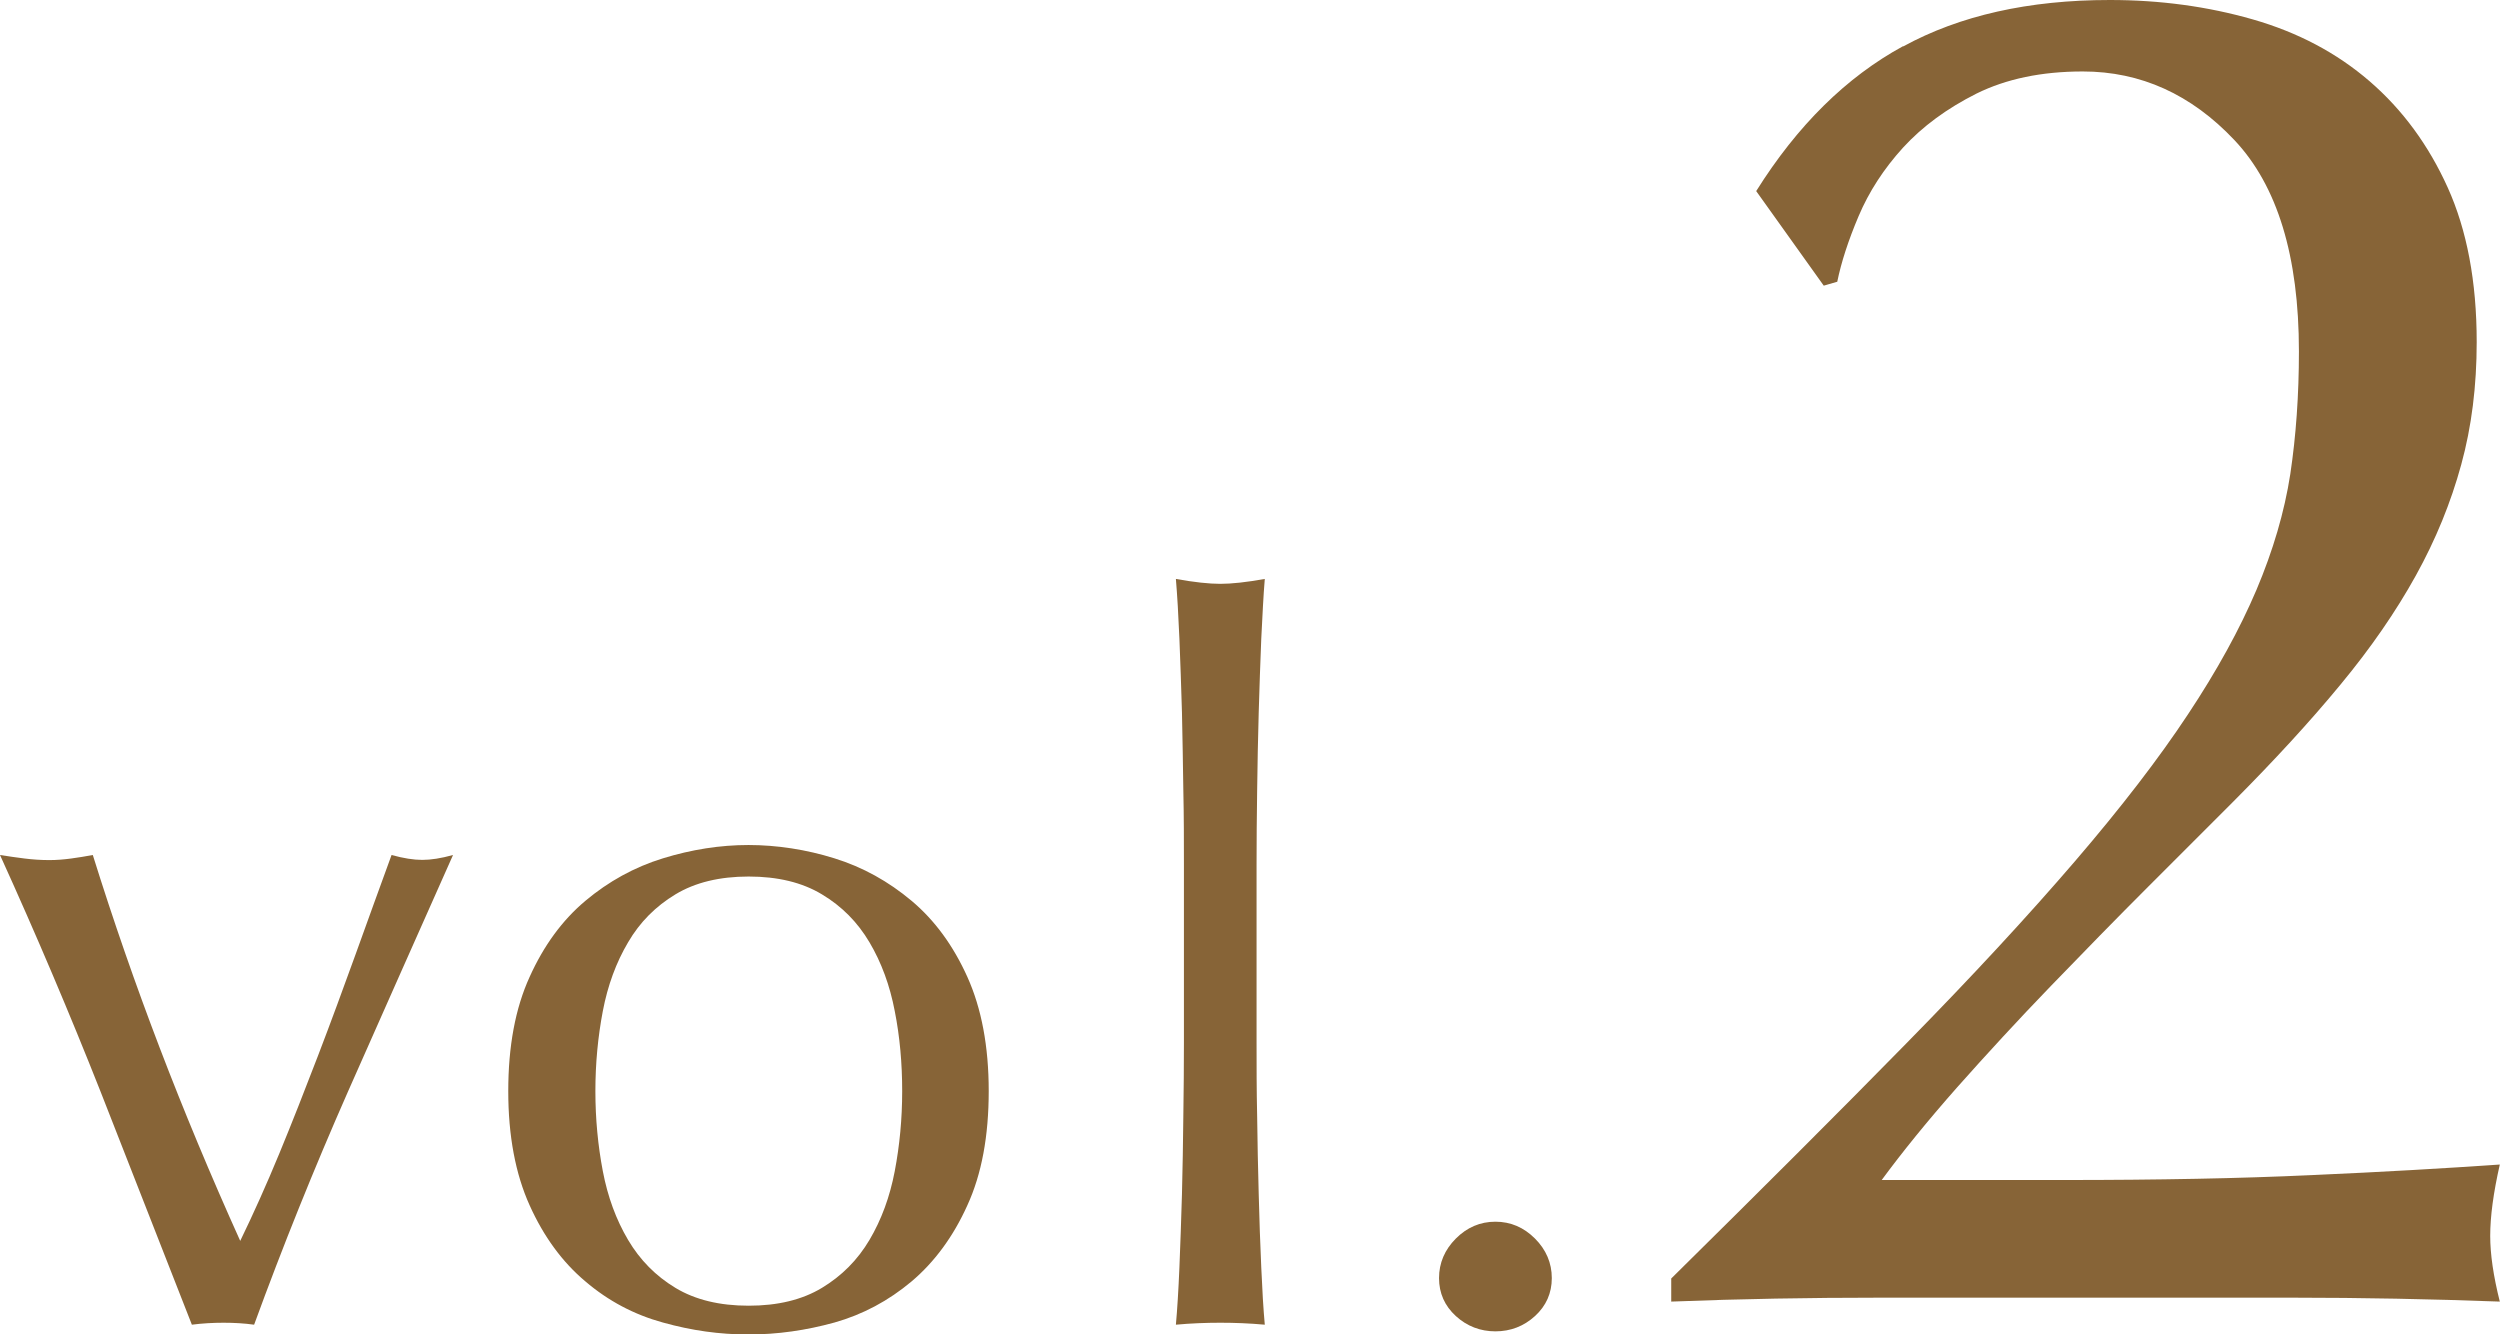 <?xml version="1.0" encoding="UTF-8"?>
<svg id="_レイヤー_2" data-name="レイヤー 2" xmlns="http://www.w3.org/2000/svg" viewBox="0 0 127.69 68.16">
  <defs>
    <style>
      .cls-1 {
        fill: #876437;
      }
    </style>
  </defs>
  <g id="design">
    <g>
      <path class="cls-1" d="M9.8,67.66c-1.55-3.97-3.11-7.95-4.67-11.92-1.57-3.97-3.28-8-5.13-12.07.44.07.86.13,1.26.18s.82.08,1.26.08c.37,0,.74-.03,1.11-.08.37-.05.74-.11,1.11-.18,1.04,3.33,2.18,6.61,3.41,9.83,1.23,3.22,2.6,6.51,4.12,9.88.67-1.38,1.34-2.87,2-4.47.66-1.6,1.31-3.26,1.97-4.98.66-1.72,1.29-3.44,1.92-5.18.62-1.73,1.24-3.43,1.84-5.08.61.17,1.13.25,1.57.25s.96-.08,1.57-.25c-1.82,4.08-3.6,8.1-5.36,12.07-1.75,3.97-3.35,7.95-4.8,11.92-.5-.07-1.03-.1-1.56-.1s-1.08.03-1.62.1Z"/>
      <path class="cls-1" d="M25.96,55.73c0-2.29.36-4.23,1.09-5.83.72-1.6,1.67-2.9,2.85-3.89,1.18-.99,2.5-1.72,3.96-2.17,1.46-.45,2.92-.68,4.37-.68s2.95.23,4.39.68c1.45.45,2.76,1.18,3.94,2.17,1.18.99,2.13,2.29,2.85,3.89.72,1.6,1.09,3.54,1.09,5.83s-.36,4.24-1.09,5.83c-.72,1.6-1.68,2.9-2.85,3.89-1.18.99-2.49,1.69-3.94,2.1-1.45.4-2.91.61-4.39.61s-2.9-.2-4.37-.61c-1.46-.4-2.79-1.1-3.96-2.1-1.18-.99-2.13-2.29-2.85-3.89-.72-1.6-1.09-3.54-1.09-5.83ZM30.41,55.73c0,1.41.13,2.78.38,4.09.25,1.31.68,2.48,1.29,3.51.61,1.03,1.41,1.84,2.42,2.45,1.01.61,2.26.91,3.74.91s2.73-.3,3.74-.91c1.01-.61,1.82-1.42,2.43-2.45.61-1.03,1.04-2.2,1.29-3.51.25-1.31.38-2.68.38-4.09s-.12-2.78-.38-4.09c-.25-1.31-.68-2.48-1.29-3.51-.61-1.03-1.41-1.84-2.43-2.45-1.01-.61-2.26-.91-3.74-.91s-2.73.3-3.74.91c-1.01.61-1.82,1.42-2.42,2.45-.61,1.03-1.04,2.2-1.29,3.51-.25,1.31-.38,2.68-.38,4.09Z"/>
      <path class="cls-1" d="M60.44,40.38c-.02-1.35-.04-2.68-.07-3.99-.04-1.31-.08-2.57-.13-3.76-.05-1.2-.11-2.21-.18-3.06.94.17,1.7.25,2.27.25s1.33-.08,2.27-.25c-.07.84-.12,1.86-.18,3.06-.05,1.2-.09,2.45-.13,3.76s-.06,2.64-.08,3.99c-.02,1.35-.03,2.59-.03,3.74v9.14c0,1.15,0,2.39.03,3.74.02,1.35.04,2.68.08,3.99.03,1.31.08,2.56.13,3.74.05,1.18.11,2.16.18,2.93-.78-.07-1.53-.1-2.27-.1s-1.5.03-2.27.1c.07-.77.13-1.75.18-2.93.05-1.18.09-2.42.13-3.74.03-1.31.06-2.64.07-3.99.02-1.35.03-2.59.03-3.74v-9.14c0-1.14,0-2.39-.03-3.74Z"/>
      <path class="cls-1" d="M73.5,65.28c0-.77.29-1.45.86-2.02.57-.57,1.24-.86,2.02-.86s1.45.29,2.02.86c.57.57.86,1.25.86,2.02s-.29,1.42-.86,1.94c-.57.52-1.25.78-2.02.78s-1.45-.26-2.02-.78c-.57-.52-.86-1.17-.86-1.94Z"/>
      <path class="cls-1" d="M97.21,2.37c2.89-1.58,6.41-2.37,10.55-2.37,2.57,0,5,.33,7.3.99,2.3.66,4.29,1.71,5.97,3.16,1.68,1.45,3.01,3.26,3.99,5.43s1.48,4.8,1.48,7.89c0,2.24-.26,4.33-.79,6.26-.53,1.94-1.3,3.83-2.32,5.67-1.02,1.84-2.3,3.7-3.85,5.57-1.54,1.87-3.37,3.86-5.47,5.97-1.25,1.25-2.7,2.7-4.34,4.34-1.64,1.64-3.3,3.34-4.98,5.08-1.68,1.74-3.27,3.47-4.79,5.18-1.51,1.71-2.79,3.29-3.85,4.73h9.37c4.73,0,8.93-.08,12.58-.25,3.65-.16,6.86-.35,9.62-.54-.33,1.45-.49,2.66-.49,3.65,0,.92.16,2.04.49,3.35-3.55-.13-7.07-.2-10.55-.2h-21.16c-3.52,0-7.05.06-10.61.2v-1.18c4.6-4.54,8.6-8.53,11.99-11.99,3.39-3.45,6.26-6.56,8.63-9.32,2.37-2.76,4.29-5.26,5.77-7.5,1.48-2.23,2.65-4.36,3.5-6.36.85-2.01,1.43-3.98,1.73-5.92.29-1.94.44-4.03.44-6.26,0-4.87-1.1-8.47-3.3-10.8-2.2-2.33-4.78-3.5-7.74-3.5-2.11,0-3.91.38-5.43,1.13-1.51.76-2.76,1.68-3.75,2.76-.99,1.09-1.74,2.25-2.27,3.5-.53,1.25-.89,2.37-1.09,3.35l-.69.2-3.45-4.83c2.1-3.35,4.6-5.82,7.5-7.4Z"/>
    </g>
  </g>
</svg>